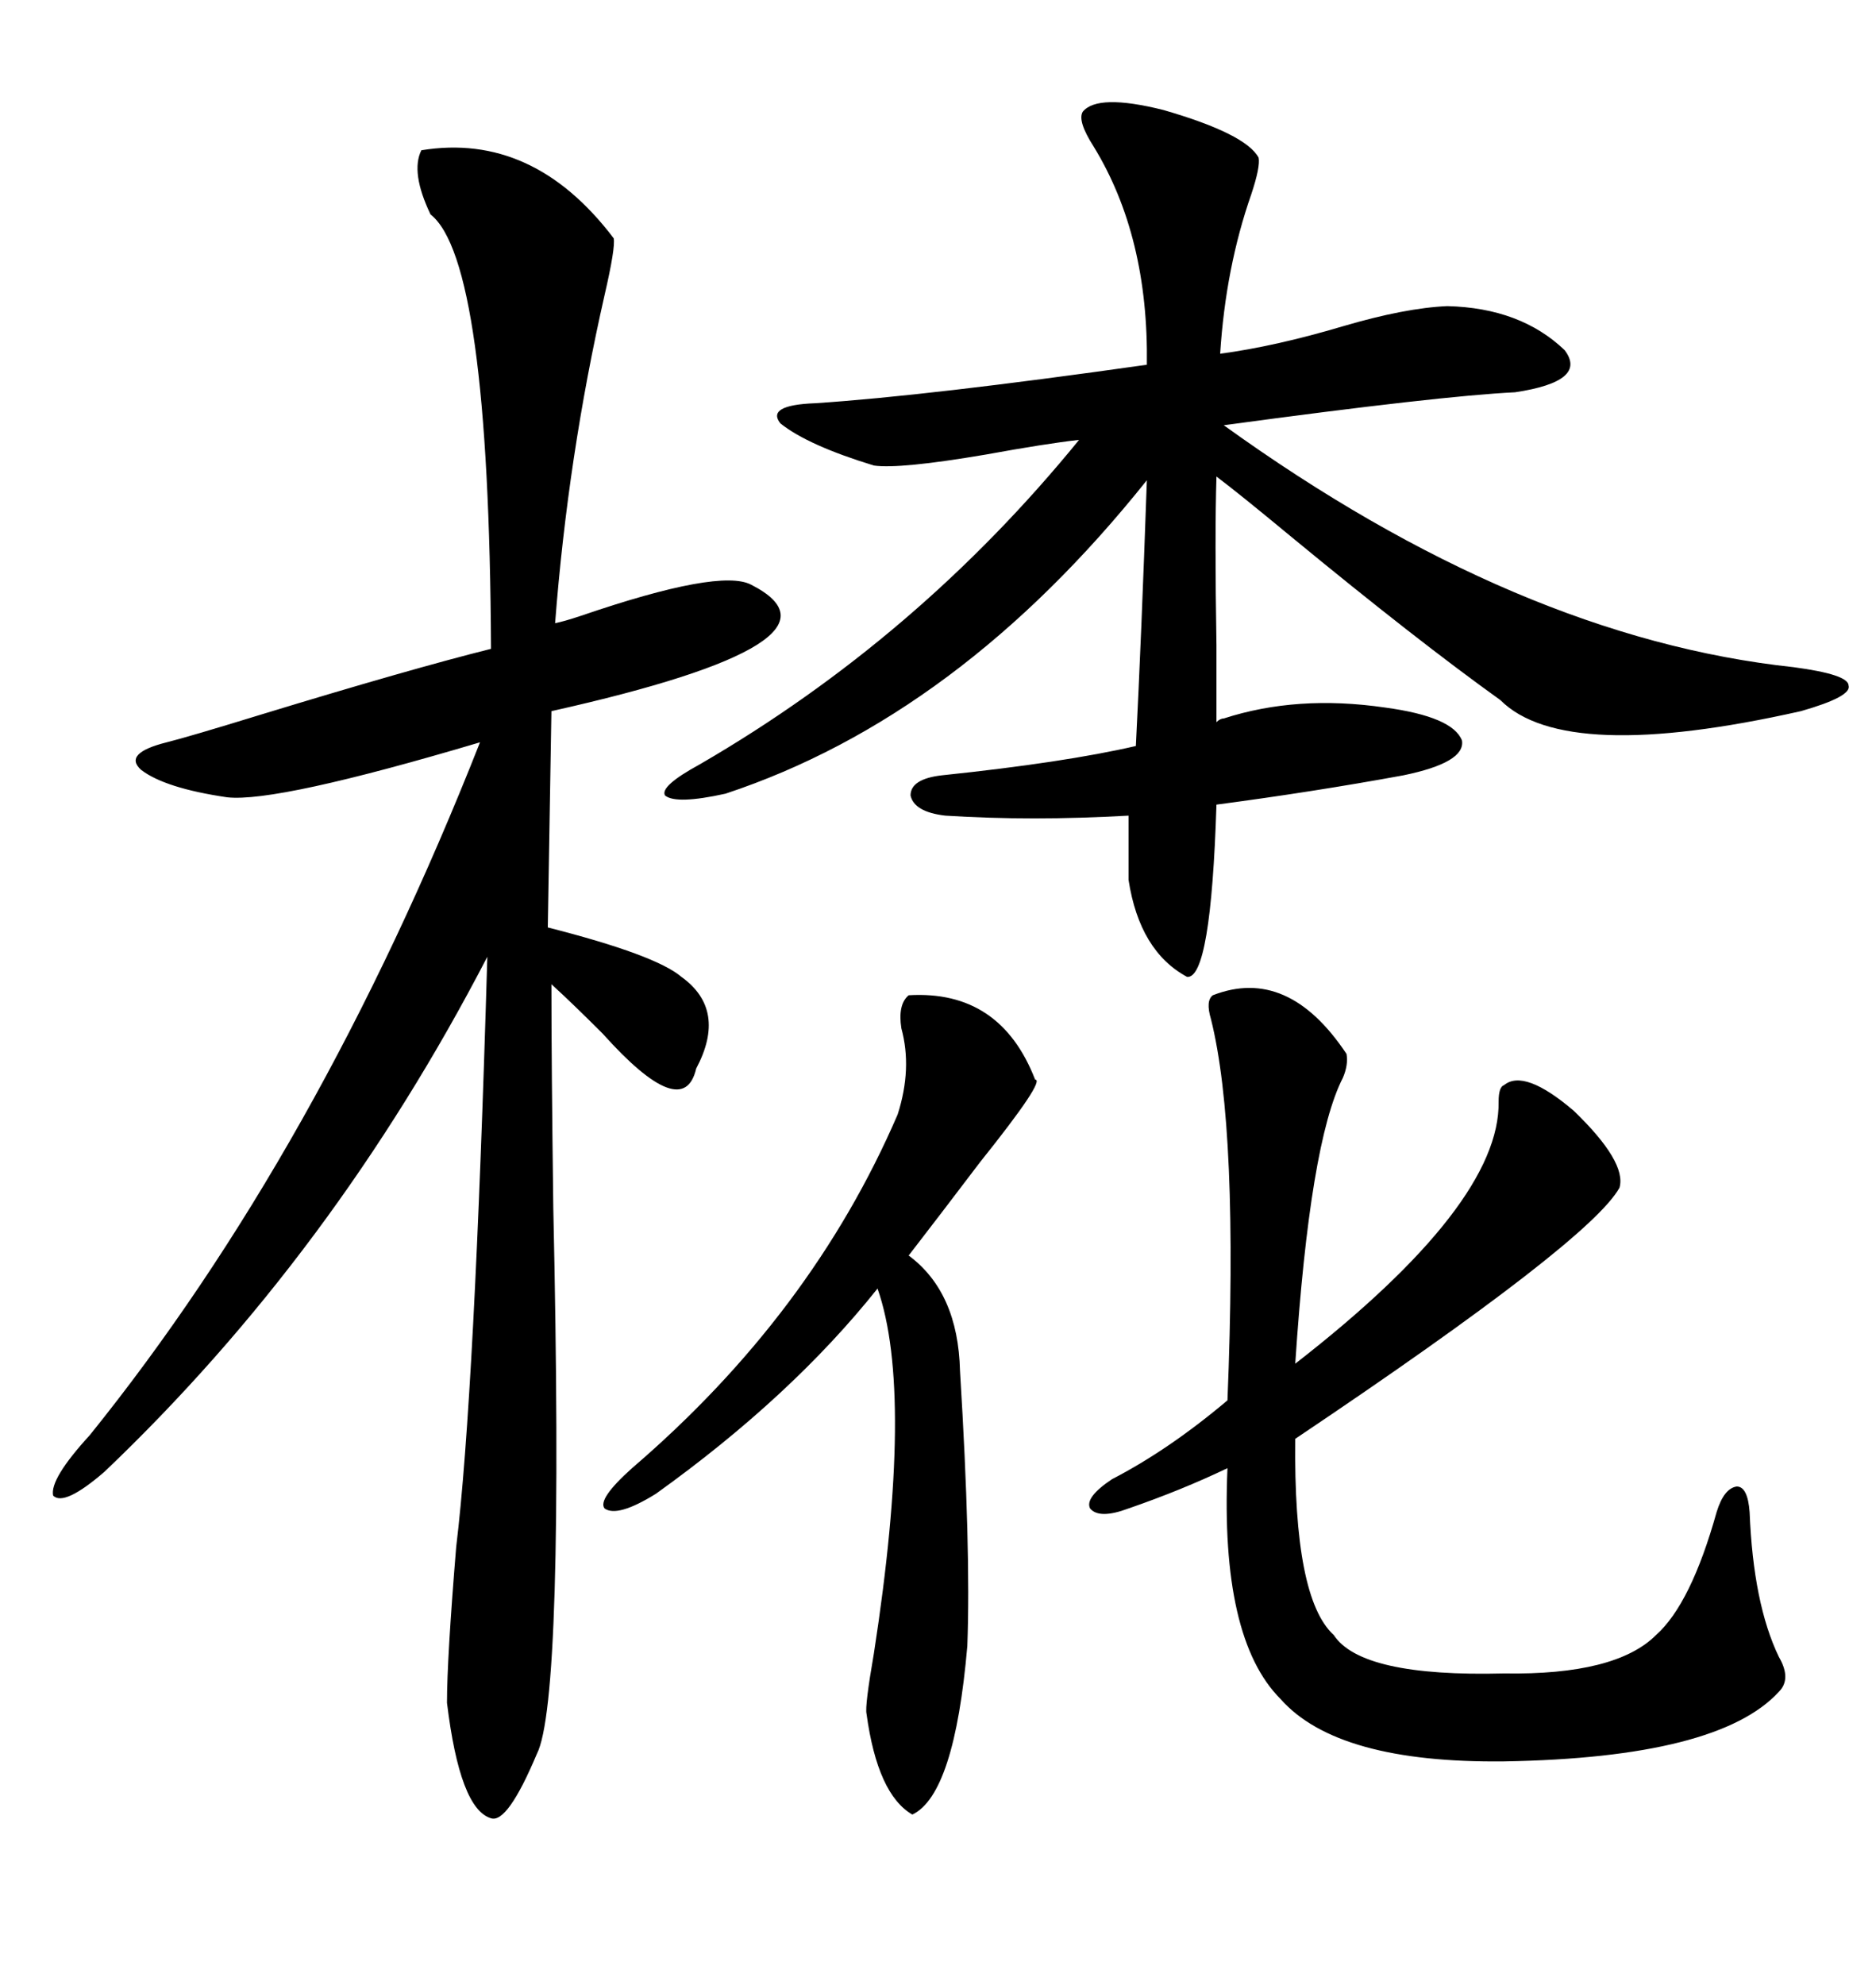 <svg xmlns="http://www.w3.org/2000/svg" xmlns:xlink="http://www.w3.org/1999/xlink" width="300" height="317.285"><path d="M67.38 24.02L67.38 24.02Q85.25 21.09 98.14 38.09L98.14 38.09Q98.44 39.55 96.68 47.17L96.68 47.17Q90.82 72.95 88.77 99.61L88.77 99.61Q90.23 99.32 92.87 98.44L92.87 98.44Q115.14 90.82 120.12 93.46L120.12 93.46Q137.99 102.54 88.18 113.67L88.18 113.67L87.60 148.24Q104.88 152.64 108.98 156.15L108.98 156.15Q116.31 161.43 111.33 170.80L111.33 170.80Q109.28 179.59 96.39 165.23L96.39 165.23Q91.41 160.25 88.18 157.32L88.18 157.32Q88.18 169.92 88.48 193.07L88.48 193.07Q90.23 271.88 85.84 280.37L85.84 280.37Q81.15 291.50 78.52 290.63L78.52 290.63Q73.54 289.16 71.48 272.17L71.48 272.17Q71.48 265.14 72.95 247.27L72.95 247.27Q75.88 223.24 77.93 152.93L77.93 152.93Q53.32 200.39 16.70 235.25L16.70 235.25Q10.25 240.82 8.50 239.06L8.50 239.06Q7.91 236.43 14.36 229.39L14.36 229.39Q50.98 183.98 76.76 118.65L76.76 118.65Q44.24 128.32 36.33 127.44L36.33 127.44Q26.37 125.98 22.56 123.05L22.56 123.05Q19.63 120.41 26.66 118.65L26.66 118.65Q30.18 117.77 41.60 114.26L41.60 114.26Q65.63 106.93 78.52 103.71L78.52 103.71Q78.22 41.60 68.85 34.28L68.85 34.28Q65.63 27.54 67.38 24.02ZM195.70 114.84L195.70 114.84Q207.42 111.04 221.48 113.09L221.48 113.09Q232.32 114.55 233.79 118.36L233.79 118.36Q234.38 121.88 224.41 123.93L224.41 123.93Q210.06 126.56 194.53 128.61L194.53 128.61Q193.65 156.45 189.84 156.15L189.84 156.15Q182.23 152.05 180.47 140.63L180.47 140.63L180.47 130.37Q164.94 131.25 151.17 130.37L151.17 130.37Q146.19 129.79 145.61 127.15L145.61 127.15Q145.61 124.51 150.59 123.93L150.59 123.93Q170.21 121.88 181.64 119.24L181.64 119.24Q182.52 101.95 183.40 76.76L183.40 76.76Q153.22 114.55 116.02 126.86L116.02 126.86Q108.11 128.61 106.35 127.15L106.35 127.15Q105.47 125.68 111.91 122.17L111.91 122.17Q146.78 101.95 172.56 70.31L172.56 70.31Q167.29 70.90 157.62 72.66L157.62 72.66Q143.85 75 139.75 74.41L139.75 74.41Q129.20 71.19 124.80 67.68L124.80 67.68Q122.46 64.75 130.37 64.45L130.37 64.45Q148.24 63.28 183.40 58.30L183.40 58.30Q183.69 37.79 174.90 23.44L174.90 23.44Q172.27 19.34 173.14 17.87L173.14 17.87Q175.49 14.94 186.04 17.58L186.04 17.58Q199.22 21.39 201.27 25.20L201.27 25.20Q201.56 26.66 200.10 31.05L200.10 31.05Q196.00 42.77 195.12 56.54L195.12 56.54Q203.91 55.37 214.75 52.15L214.75 52.15Q224.71 49.22 231.45 48.93L231.45 48.93Q243.16 49.22 250.20 55.96L250.20 55.96Q254.00 60.94 242.29 62.70L242.29 62.70Q230.27 63.28 195.70 67.97L195.70 67.97Q242.87 101.95 286.82 106.64L286.82 106.64Q295.61 107.81 295.61 109.57L295.61 109.57Q296.19 111.33 287.99 113.67L287.99 113.67Q250.20 122.17 239.94 111.91L239.94 111.91Q226.46 102.25 206.54 85.84L206.54 85.84Q198.05 78.81 194.53 76.17L194.53 76.17Q194.24 85.55 194.53 103.13L194.53 103.13Q194.53 111.33 194.53 115.43L194.53 115.43Q195.12 114.84 195.70 114.84ZM193.95 159.08L193.95 159.08Q205.96 154.39 215.33 168.46L215.33 168.46Q215.63 170.21 214.75 172.27L214.75 172.27Q209.47 182.52 207.13 217.97L207.13 217.97Q239.94 192.48 239.65 176.07L239.65 176.07Q239.65 173.73 240.53 173.44L240.53 173.44Q243.75 170.80 251.66 177.54L251.66 177.54Q260.16 185.74 258.98 189.84L258.98 189.84Q254.30 198.34 207.13 229.98L207.13 229.98Q206.84 255.47 213.28 261.33L213.28 261.33Q217.68 268.07 240.53 267.48L240.53 267.48Q258.40 267.77 264.84 261.33L264.84 261.33Q270.41 256.35 274.51 241.70L274.51 241.70Q275.68 237.89 277.73 237.60L277.73 237.60Q279.49 237.60 279.79 241.70L279.79 241.70Q280.37 256.35 284.47 264.84L284.47 264.84Q286.52 268.36 284.47 270.41L284.47 270.41Q274.80 280.96 240.53 281.54L240.53 281.54Q213.87 281.84 204.79 271.58L204.79 271.58Q195.12 261.91 196.29 234.67L196.29 234.67Q188.96 238.18 180.47 241.11L180.47 241.11Q175.78 242.87 174.32 241.11L174.32 241.11Q173.44 239.36 177.83 236.43L177.83 236.43Q186.91 231.74 196.29 223.83L196.29 223.83Q198.05 180.47 193.65 162.89L193.65 162.89Q192.77 159.96 193.95 159.08ZM145.31 159.08L145.31 159.08Q159.96 158.20 165.53 172.56L165.53 172.56Q167.29 172.56 156.74 185.74L156.74 185.74Q150.29 194.24 145.31 200.68L145.31 200.68Q153.22 206.54 153.52 219.14L153.52 219.14Q155.27 247.56 154.69 263.09L154.69 263.09Q152.64 286.82 145.90 290.04L145.90 290.04Q140.33 286.82 138.57 273.93L138.57 273.93Q138.28 272.75 139.75 264.26L139.75 264.26Q146.19 222.66 140.33 205.96L140.33 205.96Q126.56 223.24 104.88 238.77L104.88 238.77Q98.73 242.58 96.68 241.11L96.68 241.11Q95.51 239.65 101.07 234.67L101.07 234.67Q129.79 210.06 143.55 178.13L143.55 178.13Q145.90 170.80 144.14 164.36L144.14 164.36Q143.55 160.55 145.31 159.08Z"/></svg>